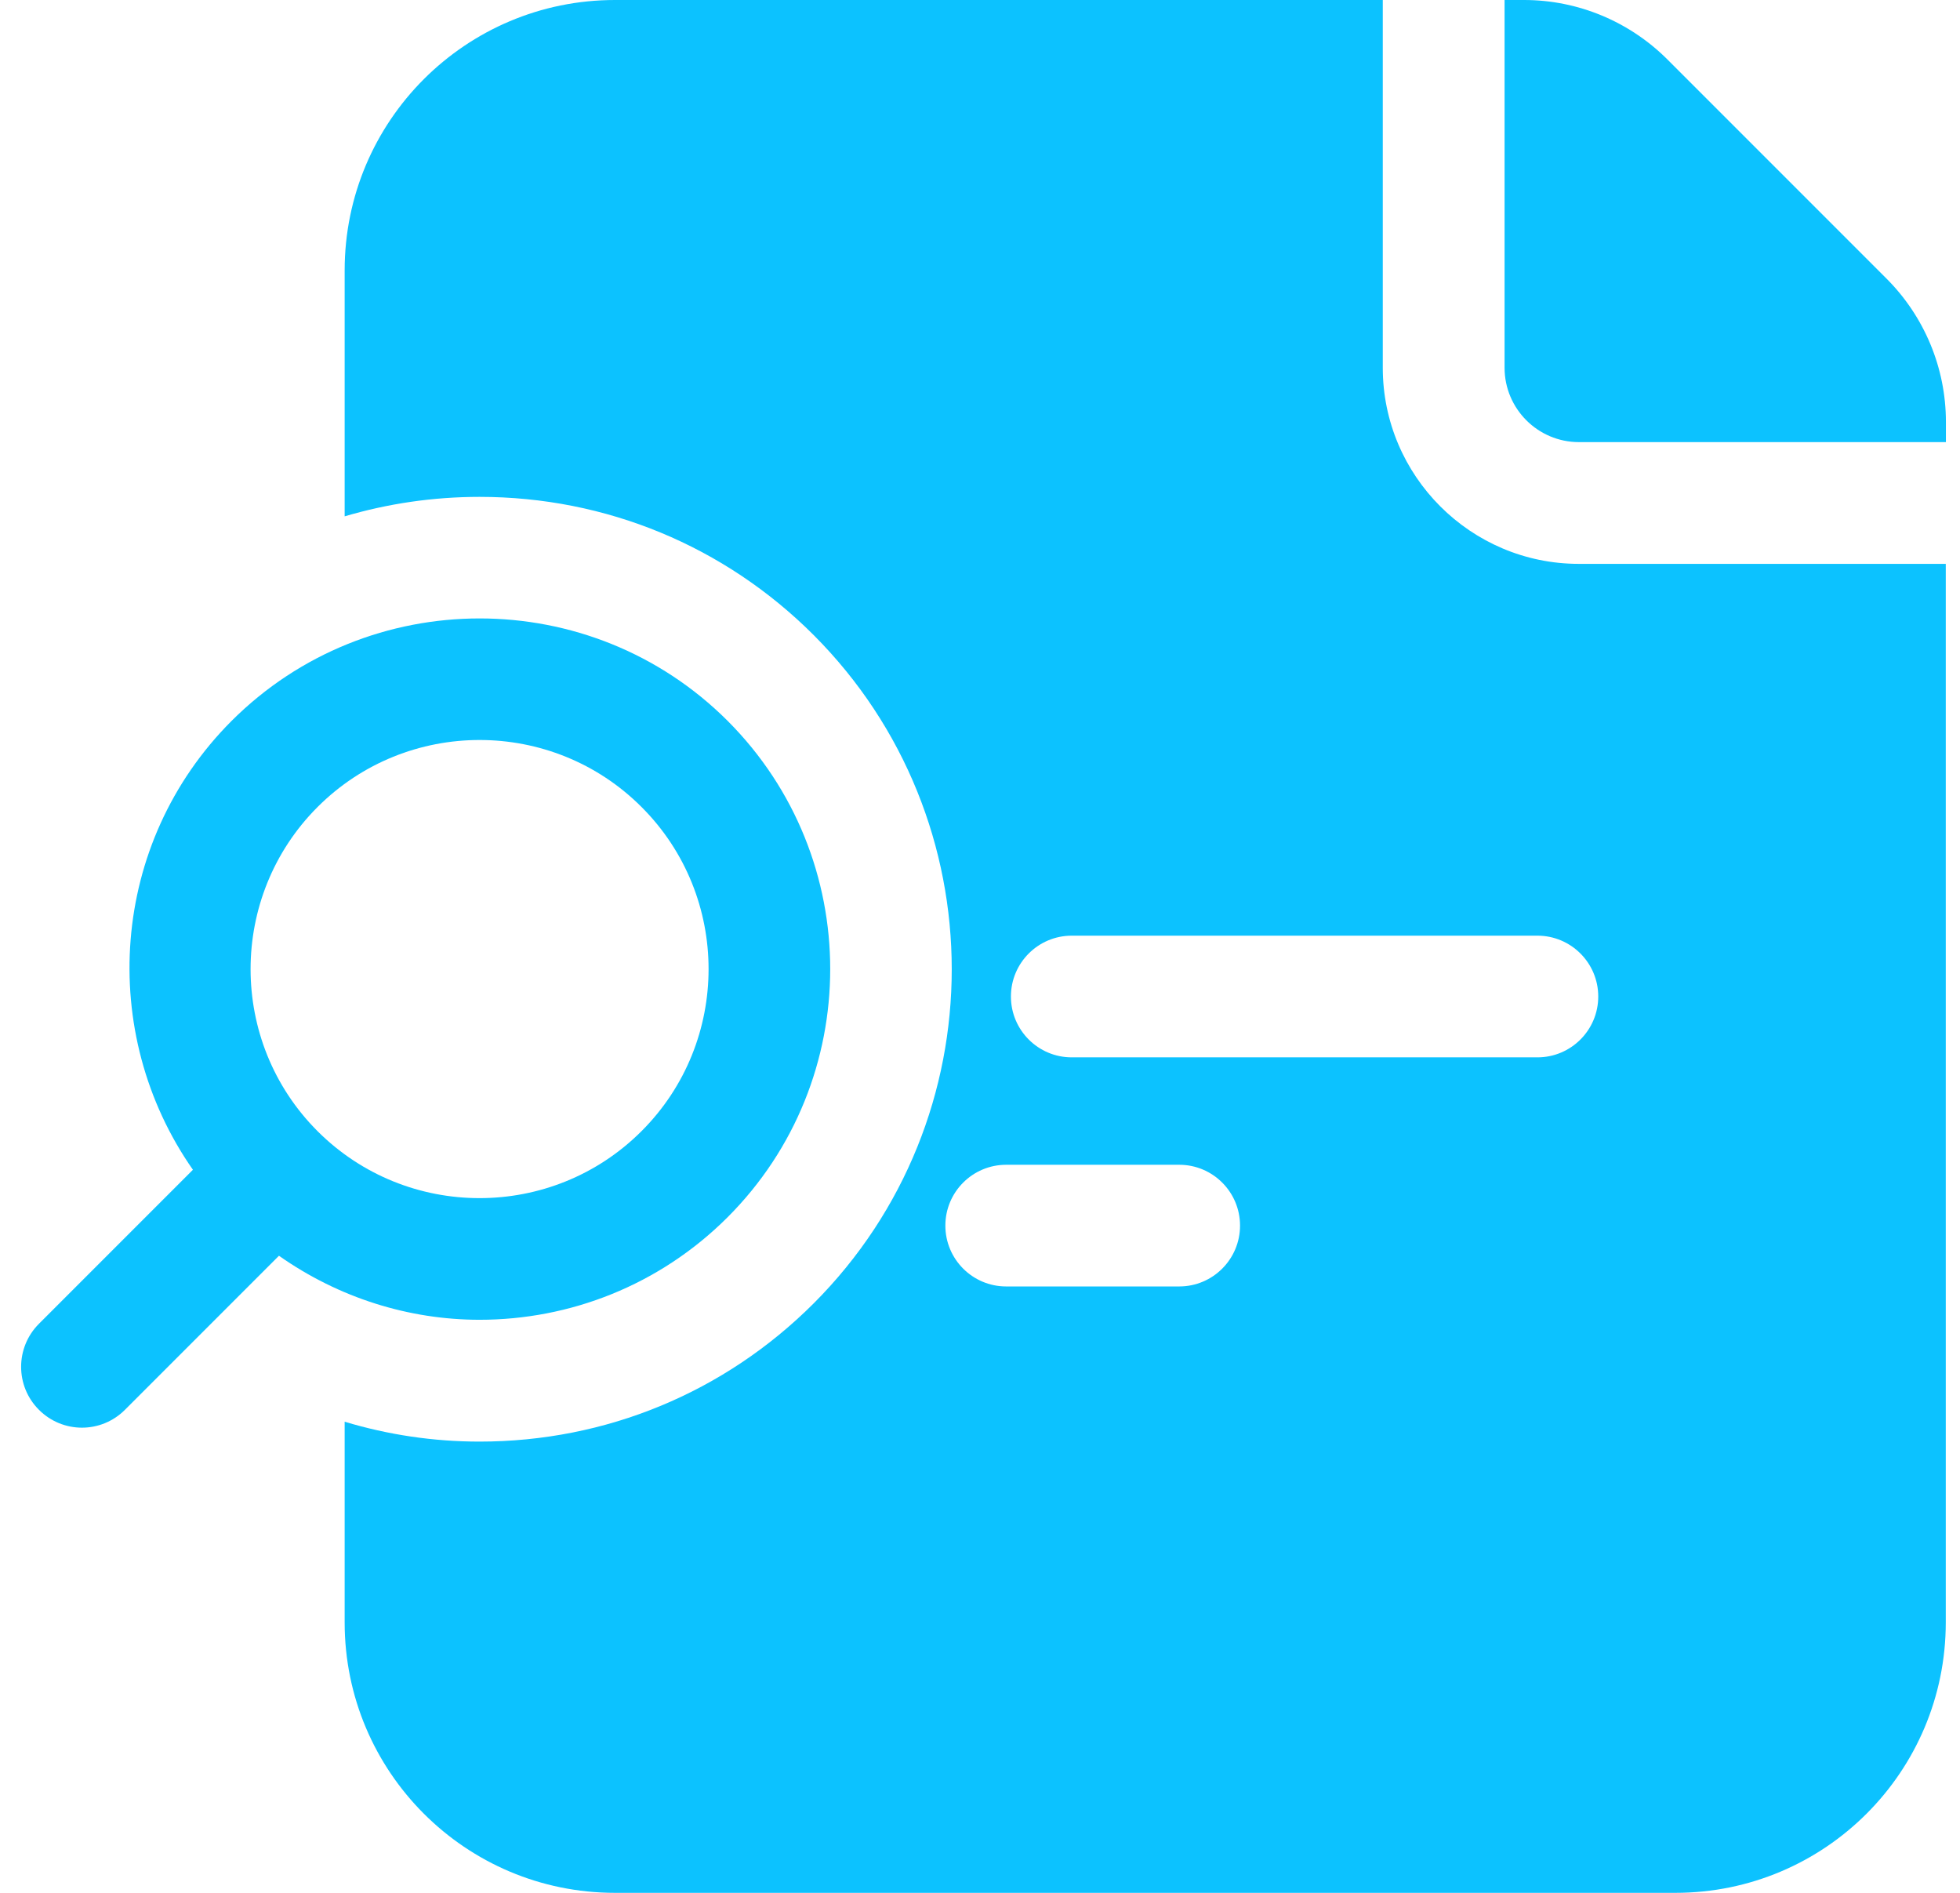 <?xml version="1.0" encoding="UTF-8"?> <svg xmlns="http://www.w3.org/2000/svg" width="58" height="56" viewBox="0 0 58 56" fill="none"><path d="M46.719 16.682C43.521 16.682 40.919 14.078 40.919 10.882V0H18.199C13.779 0 10.199 3.58 10.199 8V15.276C11.479 14.898 12.819 14.7 14.191 14.7C17.929 14.7 21.439 16.152 24.075 18.786C29.525 24.24 29.527 33.108 24.079 38.56C21.439 41.198 17.929 42.65 14.191 42.65C12.829 42.65 11.487 42.45 10.199 42.062V48C10.199 52.42 13.779 56 18.199 56H49.579C53.999 56 57.579 52.42 57.579 48V16.682H46.719ZM34.895 38.06H29.775C28.781 38.06 27.975 37.254 27.975 36.26C27.975 35.266 28.781 34.46 29.775 34.46H34.895C35.889 34.46 36.695 35.266 36.695 36.26C36.695 37.254 35.889 38.06 34.895 38.06ZM45.495 31.282H31.715C30.721 31.282 29.915 30.476 29.915 29.482C29.915 28.488 30.721 27.682 31.715 27.682H45.495C46.489 27.682 47.295 28.488 47.295 29.482C47.295 30.476 46.489 31.282 45.495 31.282Z" fill="#0CC2FF"></path><path d="M14.193 39.046C16.851 39.046 19.509 38.034 21.533 36.01C25.579 31.962 25.579 25.378 21.533 21.328C17.487 17.286 10.901 17.286 6.853 21.328C3.243 24.94 2.877 30.56 5.709 34.608L1.153 39.164C0.449 39.868 0.449 41.008 1.153 41.71C1.505 42.062 1.965 42.238 2.425 42.238C2.885 42.238 3.345 42.062 3.697 41.71L8.255 37.152C10.033 38.402 12.107 39.046 14.193 39.046ZM9.397 23.876C12.041 21.232 16.343 21.232 18.985 23.876C21.629 26.518 21.629 30.822 18.985 33.464C16.341 36.108 12.039 36.108 9.395 33.464C6.755 30.822 6.755 26.52 9.397 23.876Z" fill="#0CC2FF"></path><path d="M44.523 10.88C44.523 12.092 45.509 13.08 46.723 13.08H57.583V12.48C57.583 10.88 56.943 9.36 55.823 8.24L49.343 1.76C48.221 0.64 46.701 0 45.101 0H44.523V10.88Z" fill="#0CC2FF"></path></svg> 